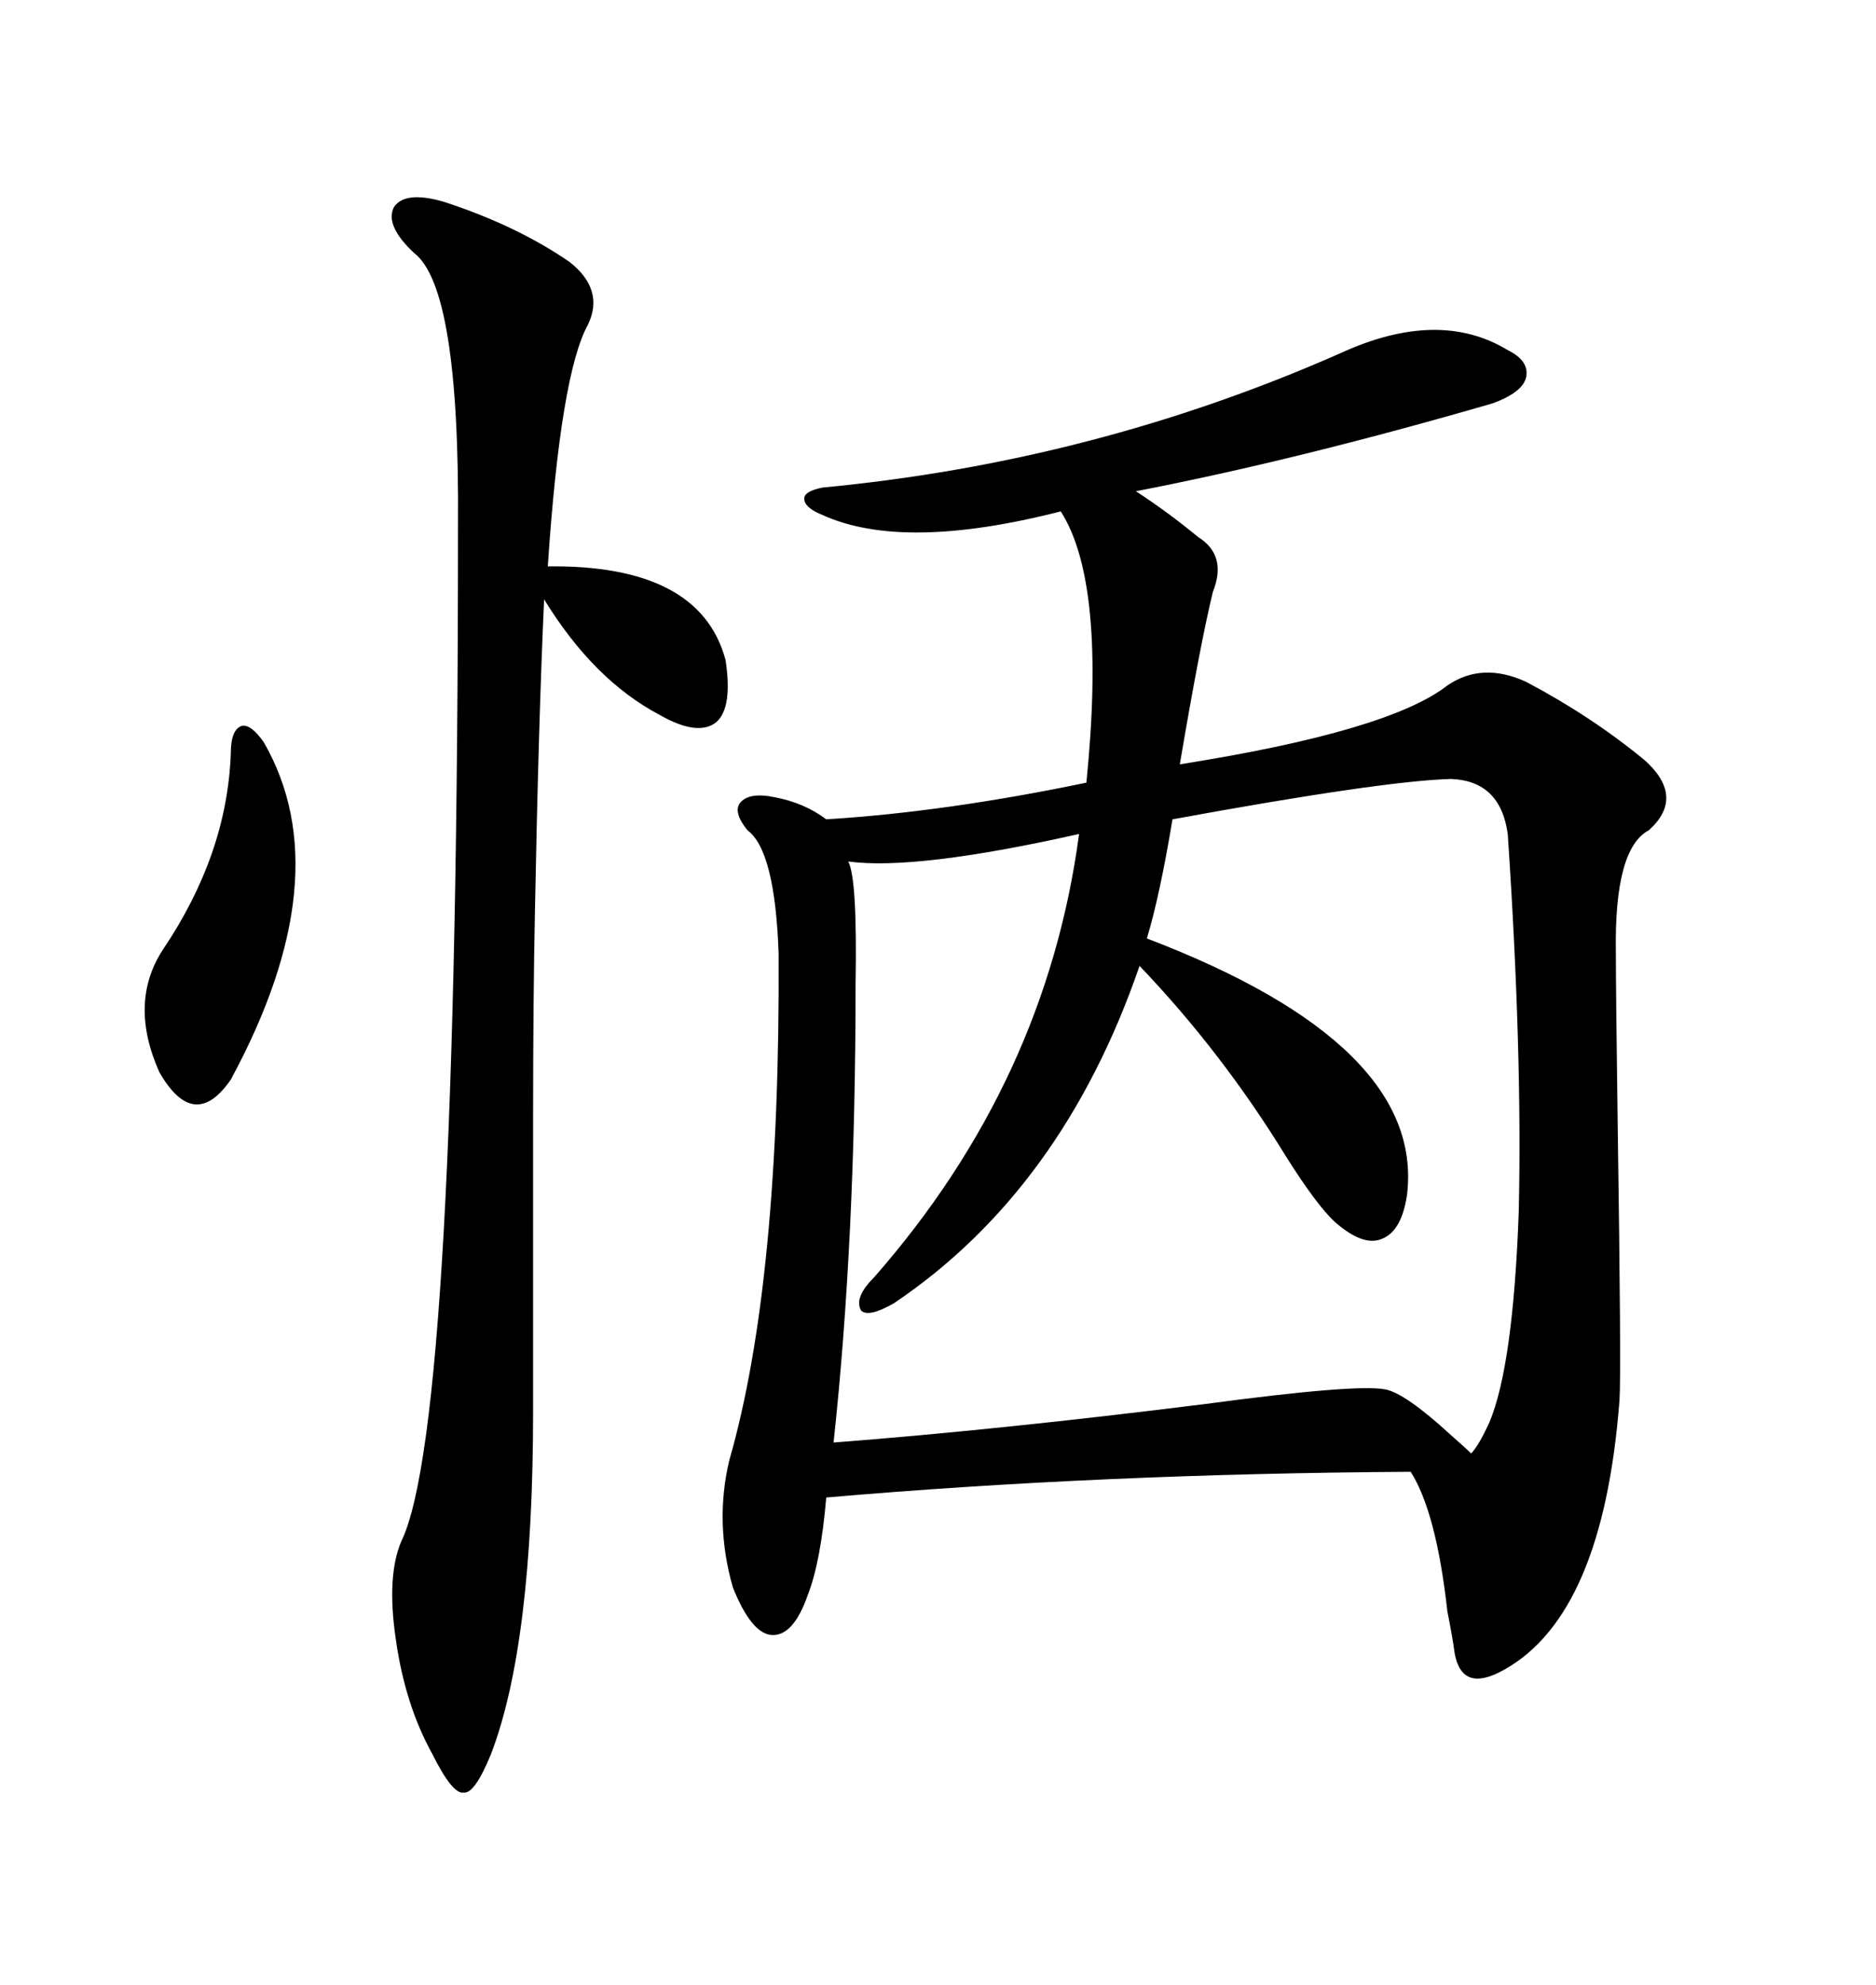 <svg xmlns="http://www.w3.org/2000/svg" xmlns:xlink="http://www.w3.org/1999/xlink" width="300" height="317.285"><path d="M214.16 56.54L214.16 56.54Q229.98 49.22 241.11 55.96L241.11 55.96Q244.63 57.71 244.04 60.35L244.04 60.35Q243.46 62.70 238.77 64.45L238.77 64.45Q207.42 73.54 181.64 78.52L181.64 78.52Q186.62 81.74 191.60 85.84L191.60 85.84Q196.29 88.77 193.95 94.63L193.95 94.63Q191.89 103.13 188.67 122.17L188.67 122.17Q222.07 116.89 231.45 109.57L231.45 109.57Q237.01 105.76 244.04 108.98L244.04 108.98Q254.59 114.55 263.09 121.58L263.09 121.58Q269.53 127.44 263.67 132.71L263.67 132.71Q258.11 135.64 258.40 152.34L258.40 152.34Q258.40 158.20 258.69 179.59L258.69 179.59Q259.28 219.43 258.98 223.83L258.98 223.83Q256.35 258.11 240.53 266.89L240.53 266.89Q233.79 270.70 232.62 264.26L232.62 264.26Q232.32 261.91 231.45 257.52L231.45 257.52Q229.69 241.70 225.59 235.25L225.59 235.25Q176.07 235.55 132.13 239.36L132.13 239.36Q131.25 249.61 129.20 254.88L129.20 254.88Q126.86 261.62 123.34 261.33L123.34 261.33Q120.12 261.04 117.19 253.71L117.19 253.71Q114.26 243.46 116.60 233.50L116.60 233.50Q124.80 205.08 124.51 152.34L124.51 152.34Q123.93 135.94 119.53 132.71L119.53 132.71Q117.19 129.79 118.36 128.32L118.36 128.32Q119.82 126.56 123.93 127.44L123.93 127.44Q128.61 128.32 132.13 130.96L132.13 130.96Q151.17 129.79 173.73 125.10L173.73 125.10Q176.95 93.16 169.63 81.74L169.63 81.74Q144.43 88.18 131.54 82.32L131.54 82.32Q128.61 81.15 128.61 79.69L128.61 79.69Q128.61 78.52 131.54 77.93L131.54 77.93Q174.90 73.83 214.16 56.54ZM136.82 157.32L136.82 157.32Q136.82 198.05 133.30 230.57L133.30 230.57Q159.96 228.52 192.77 224.41L192.77 224.41Q216.80 221.19 221.48 222.07L221.48 222.07Q224.71 222.66 232.03 229.39L232.03 229.39Q234.38 231.45 235.25 232.32L235.25 232.32Q236.43 231.15 238.18 227.34L238.18 227.34Q241.99 218.26 242.87 193.65L242.87 193.65Q243.46 168.16 241.11 133.30L241.11 133.30Q239.94 124.80 232.03 124.51L232.03 124.51Q221.19 124.80 187.50 130.96L187.50 130.96Q185.45 143.26 183.40 150L183.40 150Q227.93 166.99 225 191.02L225 191.02Q224.12 196.88 220.90 198.05L220.90 198.05Q217.97 199.22 213.57 195.41L213.57 195.41Q210.64 192.77 205.66 184.86L205.66 184.86Q195.41 168.16 182.23 154.39L182.23 154.39Q169.92 190.14 142.97 208.30L142.97 208.30Q138.87 210.64 137.70 209.47L137.70 209.47Q136.52 207.42 139.75 204.20L139.75 204.20Q167.29 172.85 172.56 133.30L172.56 133.30Q146.48 139.16 135.64 137.70L135.64 137.70Q137.11 140.33 136.82 157.32ZM70.90 32.23L70.90 32.23Q82.62 36.04 91.11 41.89L91.11 41.89Q96.68 46.29 94.04 51.86L94.04 51.86Q89.65 59.77 87.60 90.53L87.60 90.53Q111.91 90.23 116.02 105.47L116.02 105.47Q117.19 113.09 114.55 115.43L114.55 115.43Q111.62 117.77 105.47 114.26L105.47 114.26Q94.92 108.69 87.01 95.80L87.01 95.80Q86.13 115.14 85.55 145.31L85.55 145.31Q85.25 159.96 85.25 178.42L85.25 178.42Q85.25 194.53 85.25 225.59L85.25 225.59Q85.25 262.79 78.52 280.37L78.52 280.37Q75.88 286.82 74.12 286.52L74.12 286.52Q72.36 286.82 69.14 280.37L69.14 280.37Q64.75 272.46 63.28 261.91L63.28 261.91Q61.82 251.95 64.16 246.39L64.16 246.39Q73.24 227.93 73.24 84.08L73.24 84.08Q73.54 46.00 66.21 40.43L66.21 40.43Q61.52 36.04 62.99 33.11L62.99 33.11Q64.75 30.47 70.90 32.23ZM42.19 118.65L42.19 118.65Q54.49 140.04 36.91 172.56L36.91 172.56Q31.05 181.05 25.49 171.39L25.49 171.39Q20.51 160.25 26.07 151.76L26.07 151.76Q36.33 136.52 36.91 120.41L36.91 120.41Q36.91 116.60 38.67 116.02L38.67 116.02Q40.14 115.72 42.19 118.65Z"/></svg>